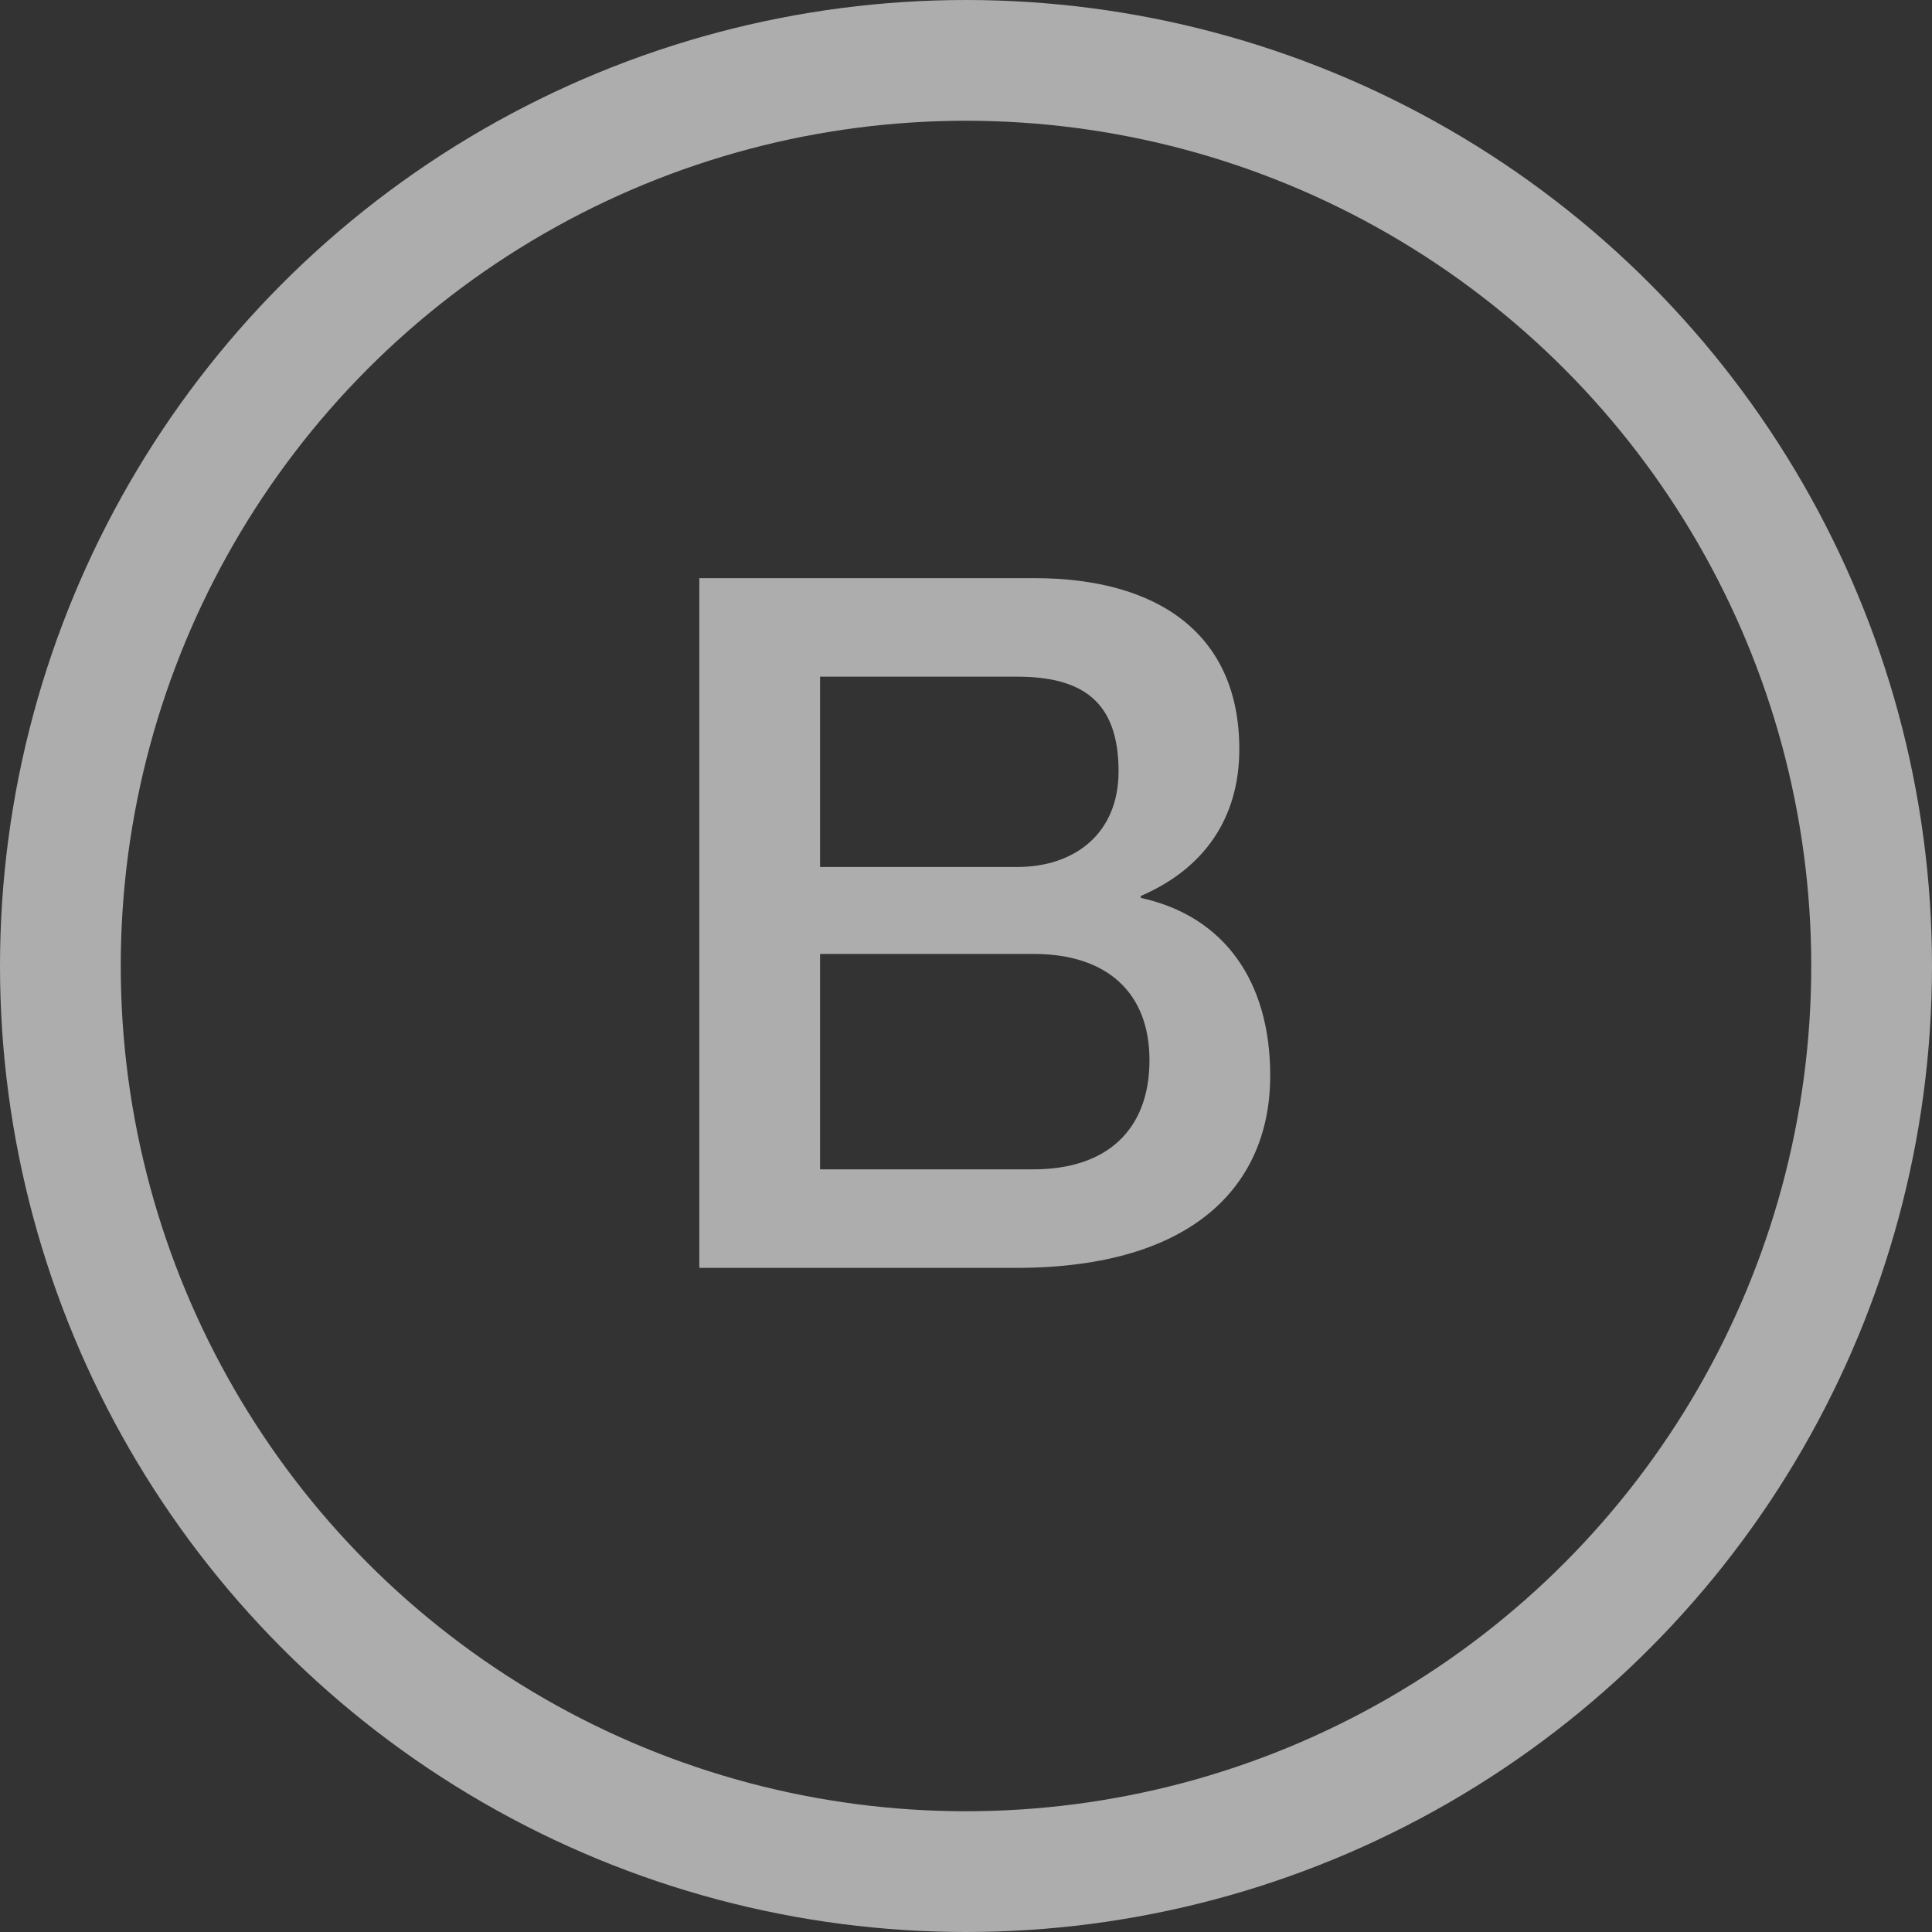 <svg width="32" height="32" viewBox="0 0 32 32" fill="none" xmlns="http://www.w3.org/2000/svg">
<rect x="0" y="0" width="32" height="32" fill="#333333" stroke="none"/>
<circle cx="16" cy="16" r="15" stroke="white" stroke-opacity="0.6" stroke-width="2"/>
<path d="M13.583 15.8V19.368H17.119C18.335 19.368 19.039 18.712 19.039 17.56C19.039 16.44 18.335 15.8 17.119 15.8H13.583ZM11.583 21V9.576H17.135C19.183 9.576 20.527 10.504 20.527 12.408C20.527 13.56 19.935 14.392 18.895 14.84V14.872C20.287 15.176 21.039 16.264 21.039 17.816C21.039 19.608 19.791 21 16.831 21H11.583ZM13.583 11.208V14.36H16.847C17.807 14.36 18.527 13.8 18.527 12.776C18.527 11.624 17.935 11.208 16.847 11.208H13.583Z" fill="white" fill-opacity="0.6"/>
</svg>
